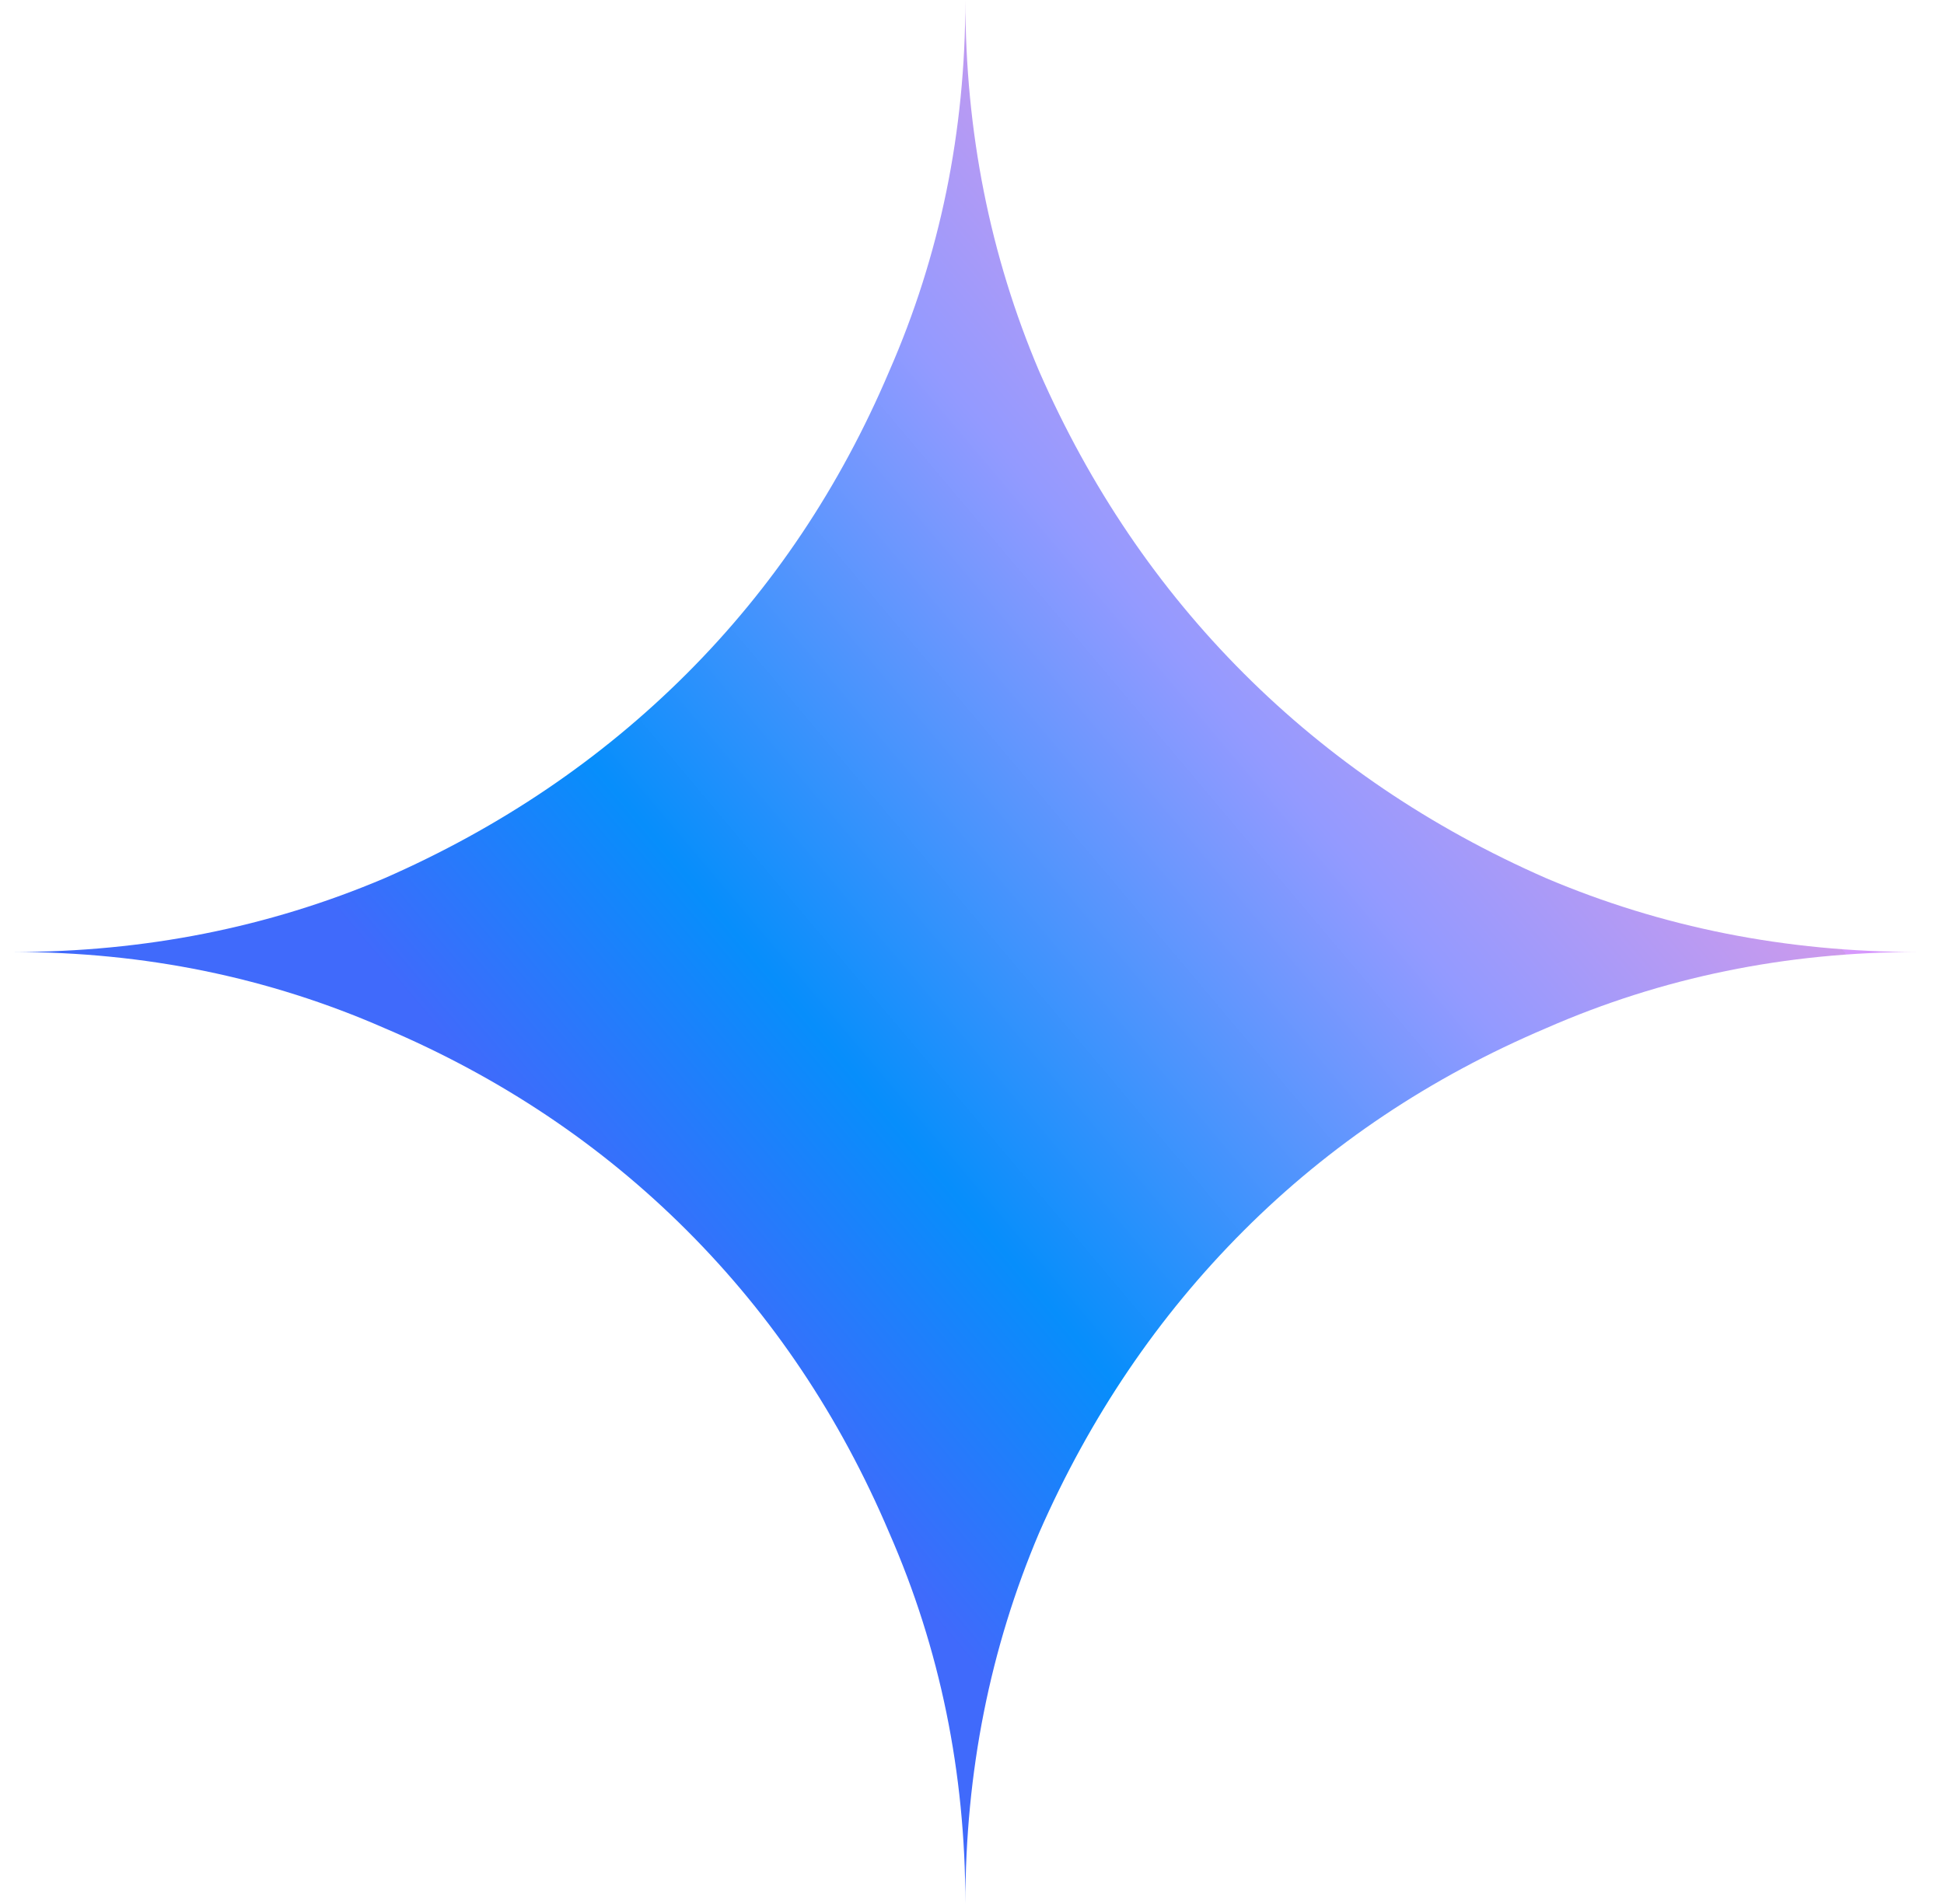 <svg width="49" height="48" viewBox="0 0 49 48" fill="none" xmlns="http://www.w3.org/2000/svg">
<path d="M24.333 48C24.333 44.68 23.693 41.56 22.413 38.64C21.173 35.72 19.473 33.18 17.313 31.02C15.153 28.86 12.613 27.16 9.693 25.92C6.773 24.64 3.653 24 0.333 24C3.653 24 6.773 23.38 9.693 22.14C12.613 20.86 15.153 19.14 17.313 16.98C19.473 14.82 21.173 12.28 22.413 9.36C23.693 6.44 24.333 3.32 24.333 0C24.333 3.32 24.953 6.44 26.193 9.36C27.473 12.28 29.193 14.82 31.353 16.98C33.513 19.14 36.053 20.86 38.973 22.14C41.893 23.38 45.013 24 48.333 24C45.013 24 41.893 24.64 38.973 25.92C36.053 27.16 33.513 28.86 31.353 31.02C29.193 33.18 27.473 35.72 26.193 38.64C24.953 41.56 24.333 44.68 24.333 48Z" fill="url(#paint0_linear_11656_26024)"/>
<defs>
<linearGradient id="paint0_linear_11656_26024" x1="15.272" y1="31.027" x2="36.985" y2="12.72" gradientUnits="userSpaceOnUse">
<stop stop-color="#406AFB"/>
<stop offset="0.258" stop-color="#078EFB"/>
<stop offset="0.716" stop-color="#939AFF"/>
<stop offset="1" stop-color="#CD9AEC"/>
<stop offset="1" stop-color="#D698FC"/>
</linearGradient>
</defs>
</svg>
